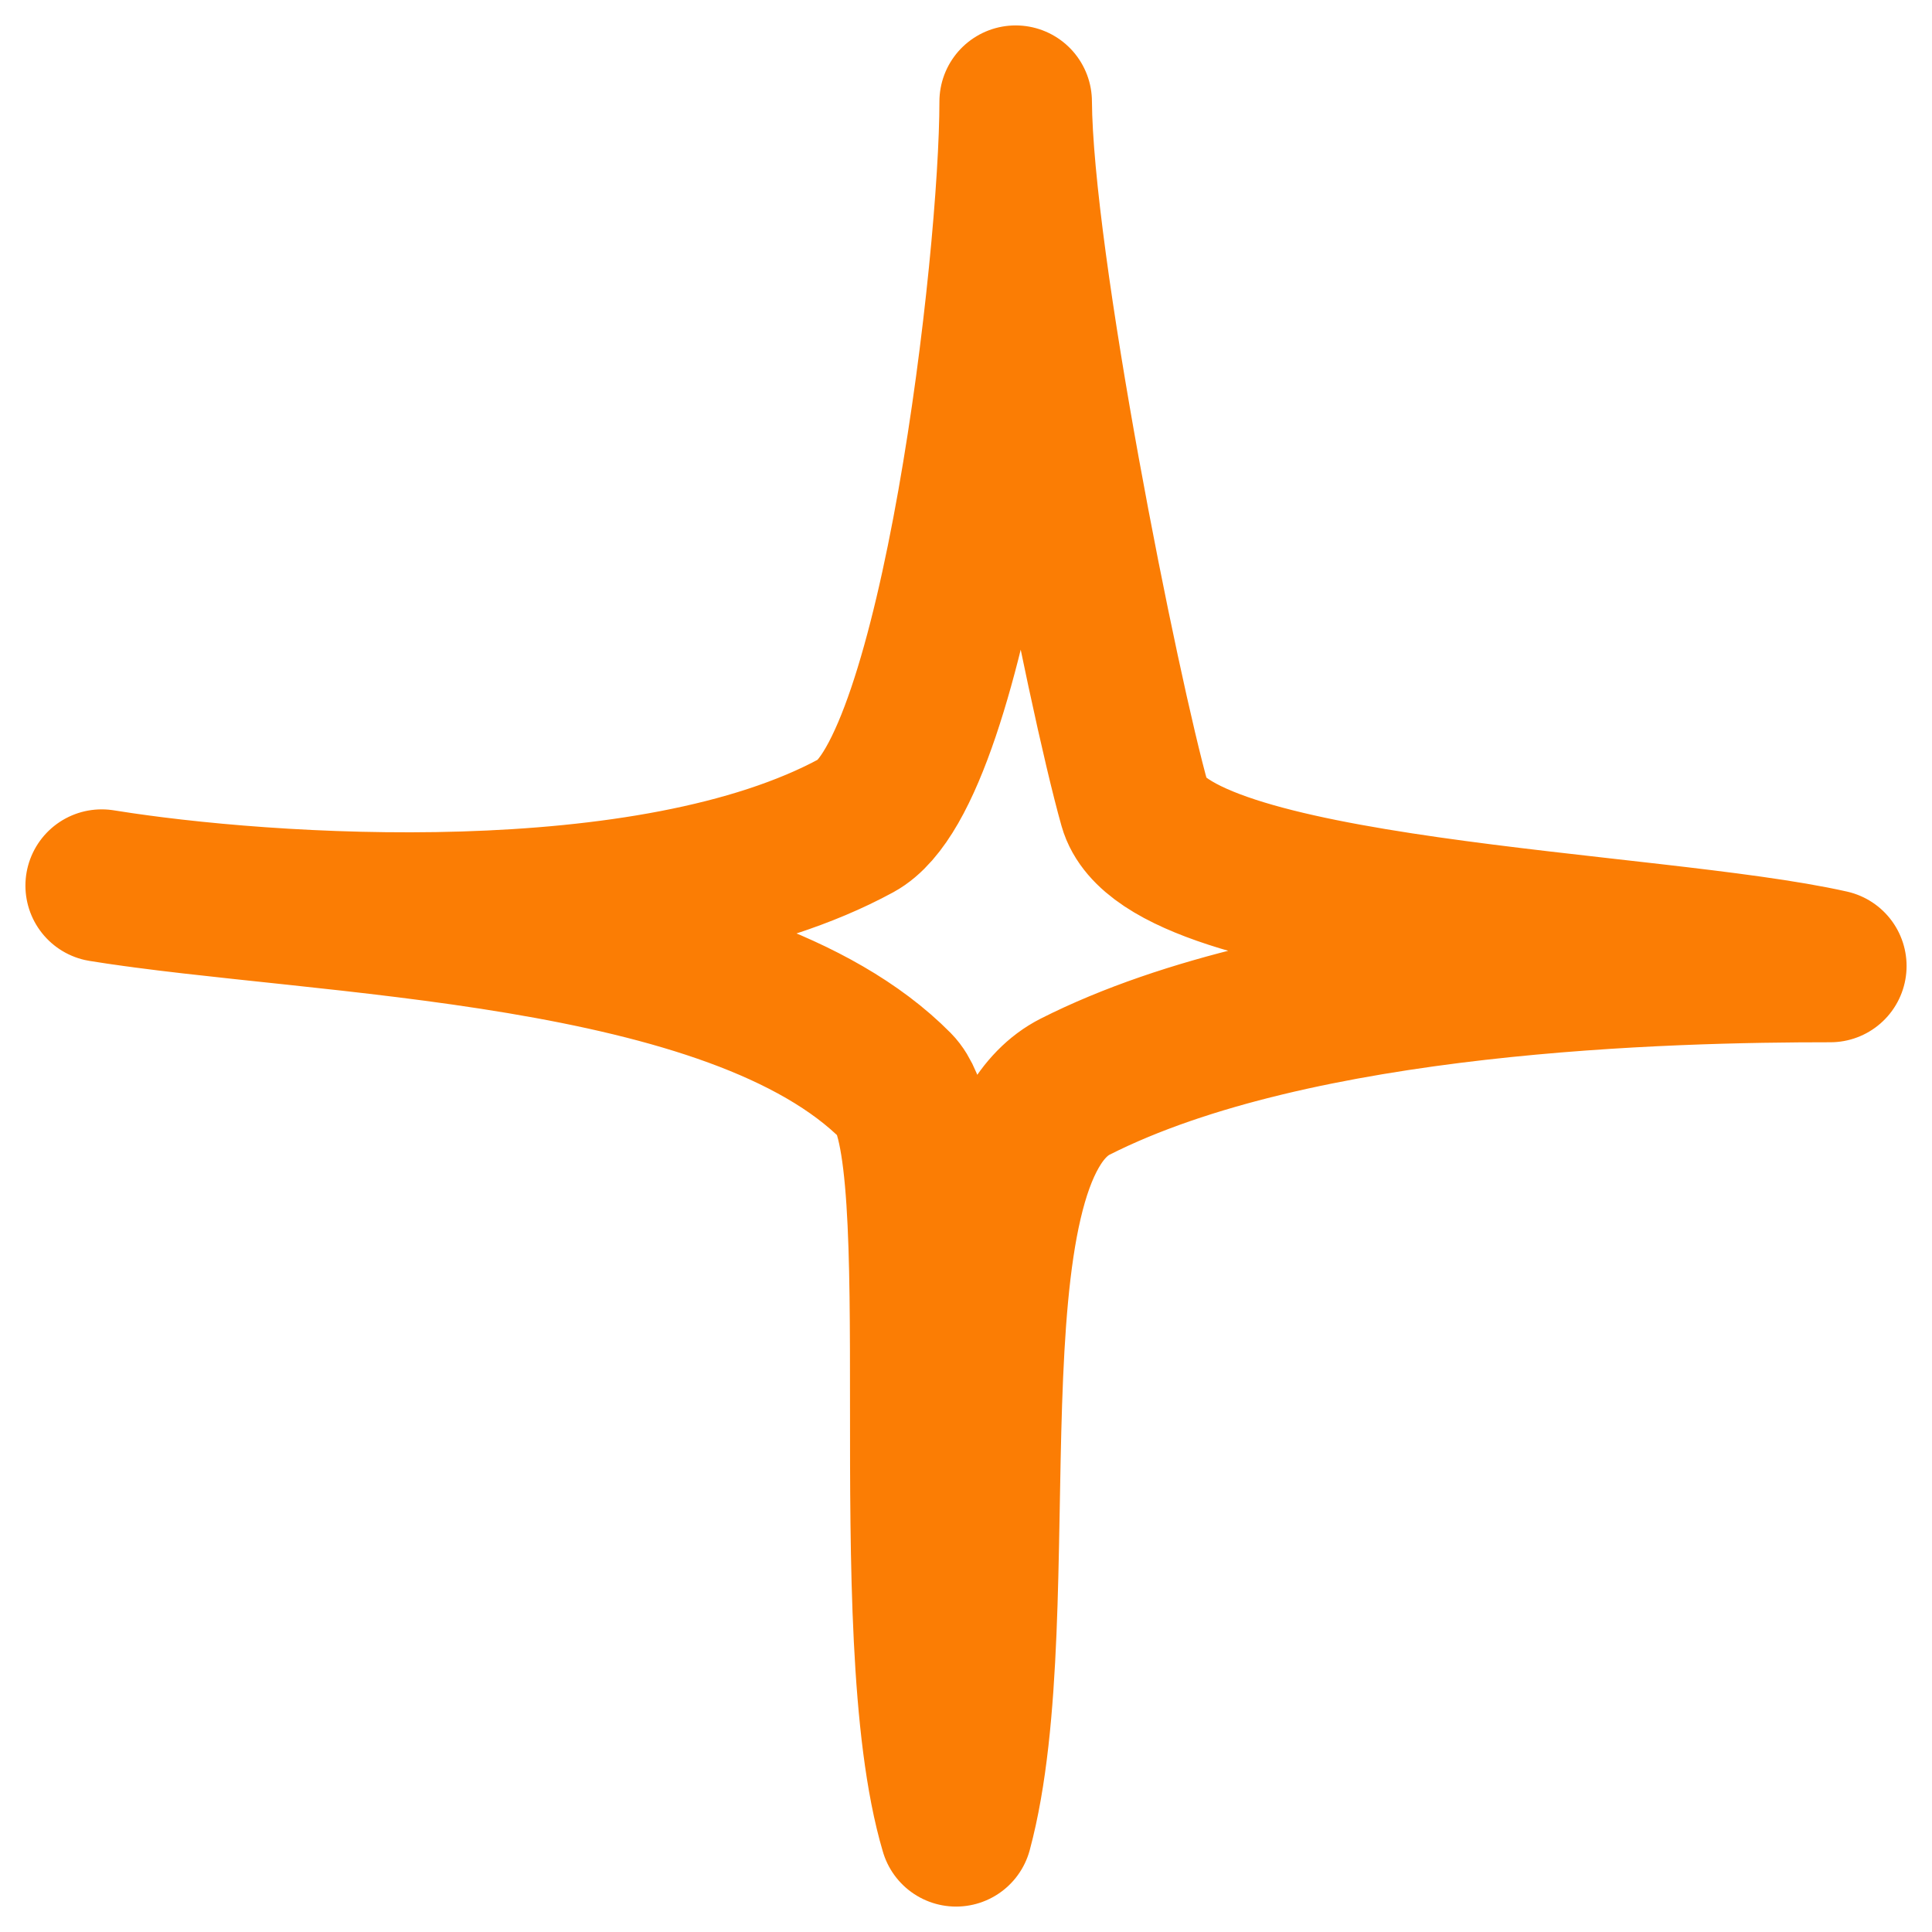 <?xml version="1.0" encoding="UTF-8"?> <svg xmlns="http://www.w3.org/2000/svg" width="38" height="38" viewBox="0 0 38 38" fill="none"> <path d="M19.977 2C19.977 5.163 18.805 15.168 16.851 16.233C12.786 18.447 5.257 17.946 2 17.419C6.299 18.114 14.444 18.147 17.632 21.372C18.805 22.558 17.632 32.047 18.805 36C19.977 31.651 18.414 22.756 21.149 21.372C25.526 19.158 32.874 19 36 19C32.483 18.209 22.947 18.051 22.322 15.837C21.697 13.623 19.996 5.163 19.977 2Z" stroke="#FB7D04" stroke-width="3" stroke-linecap="round" stroke-linejoin="round"></path> </svg> 